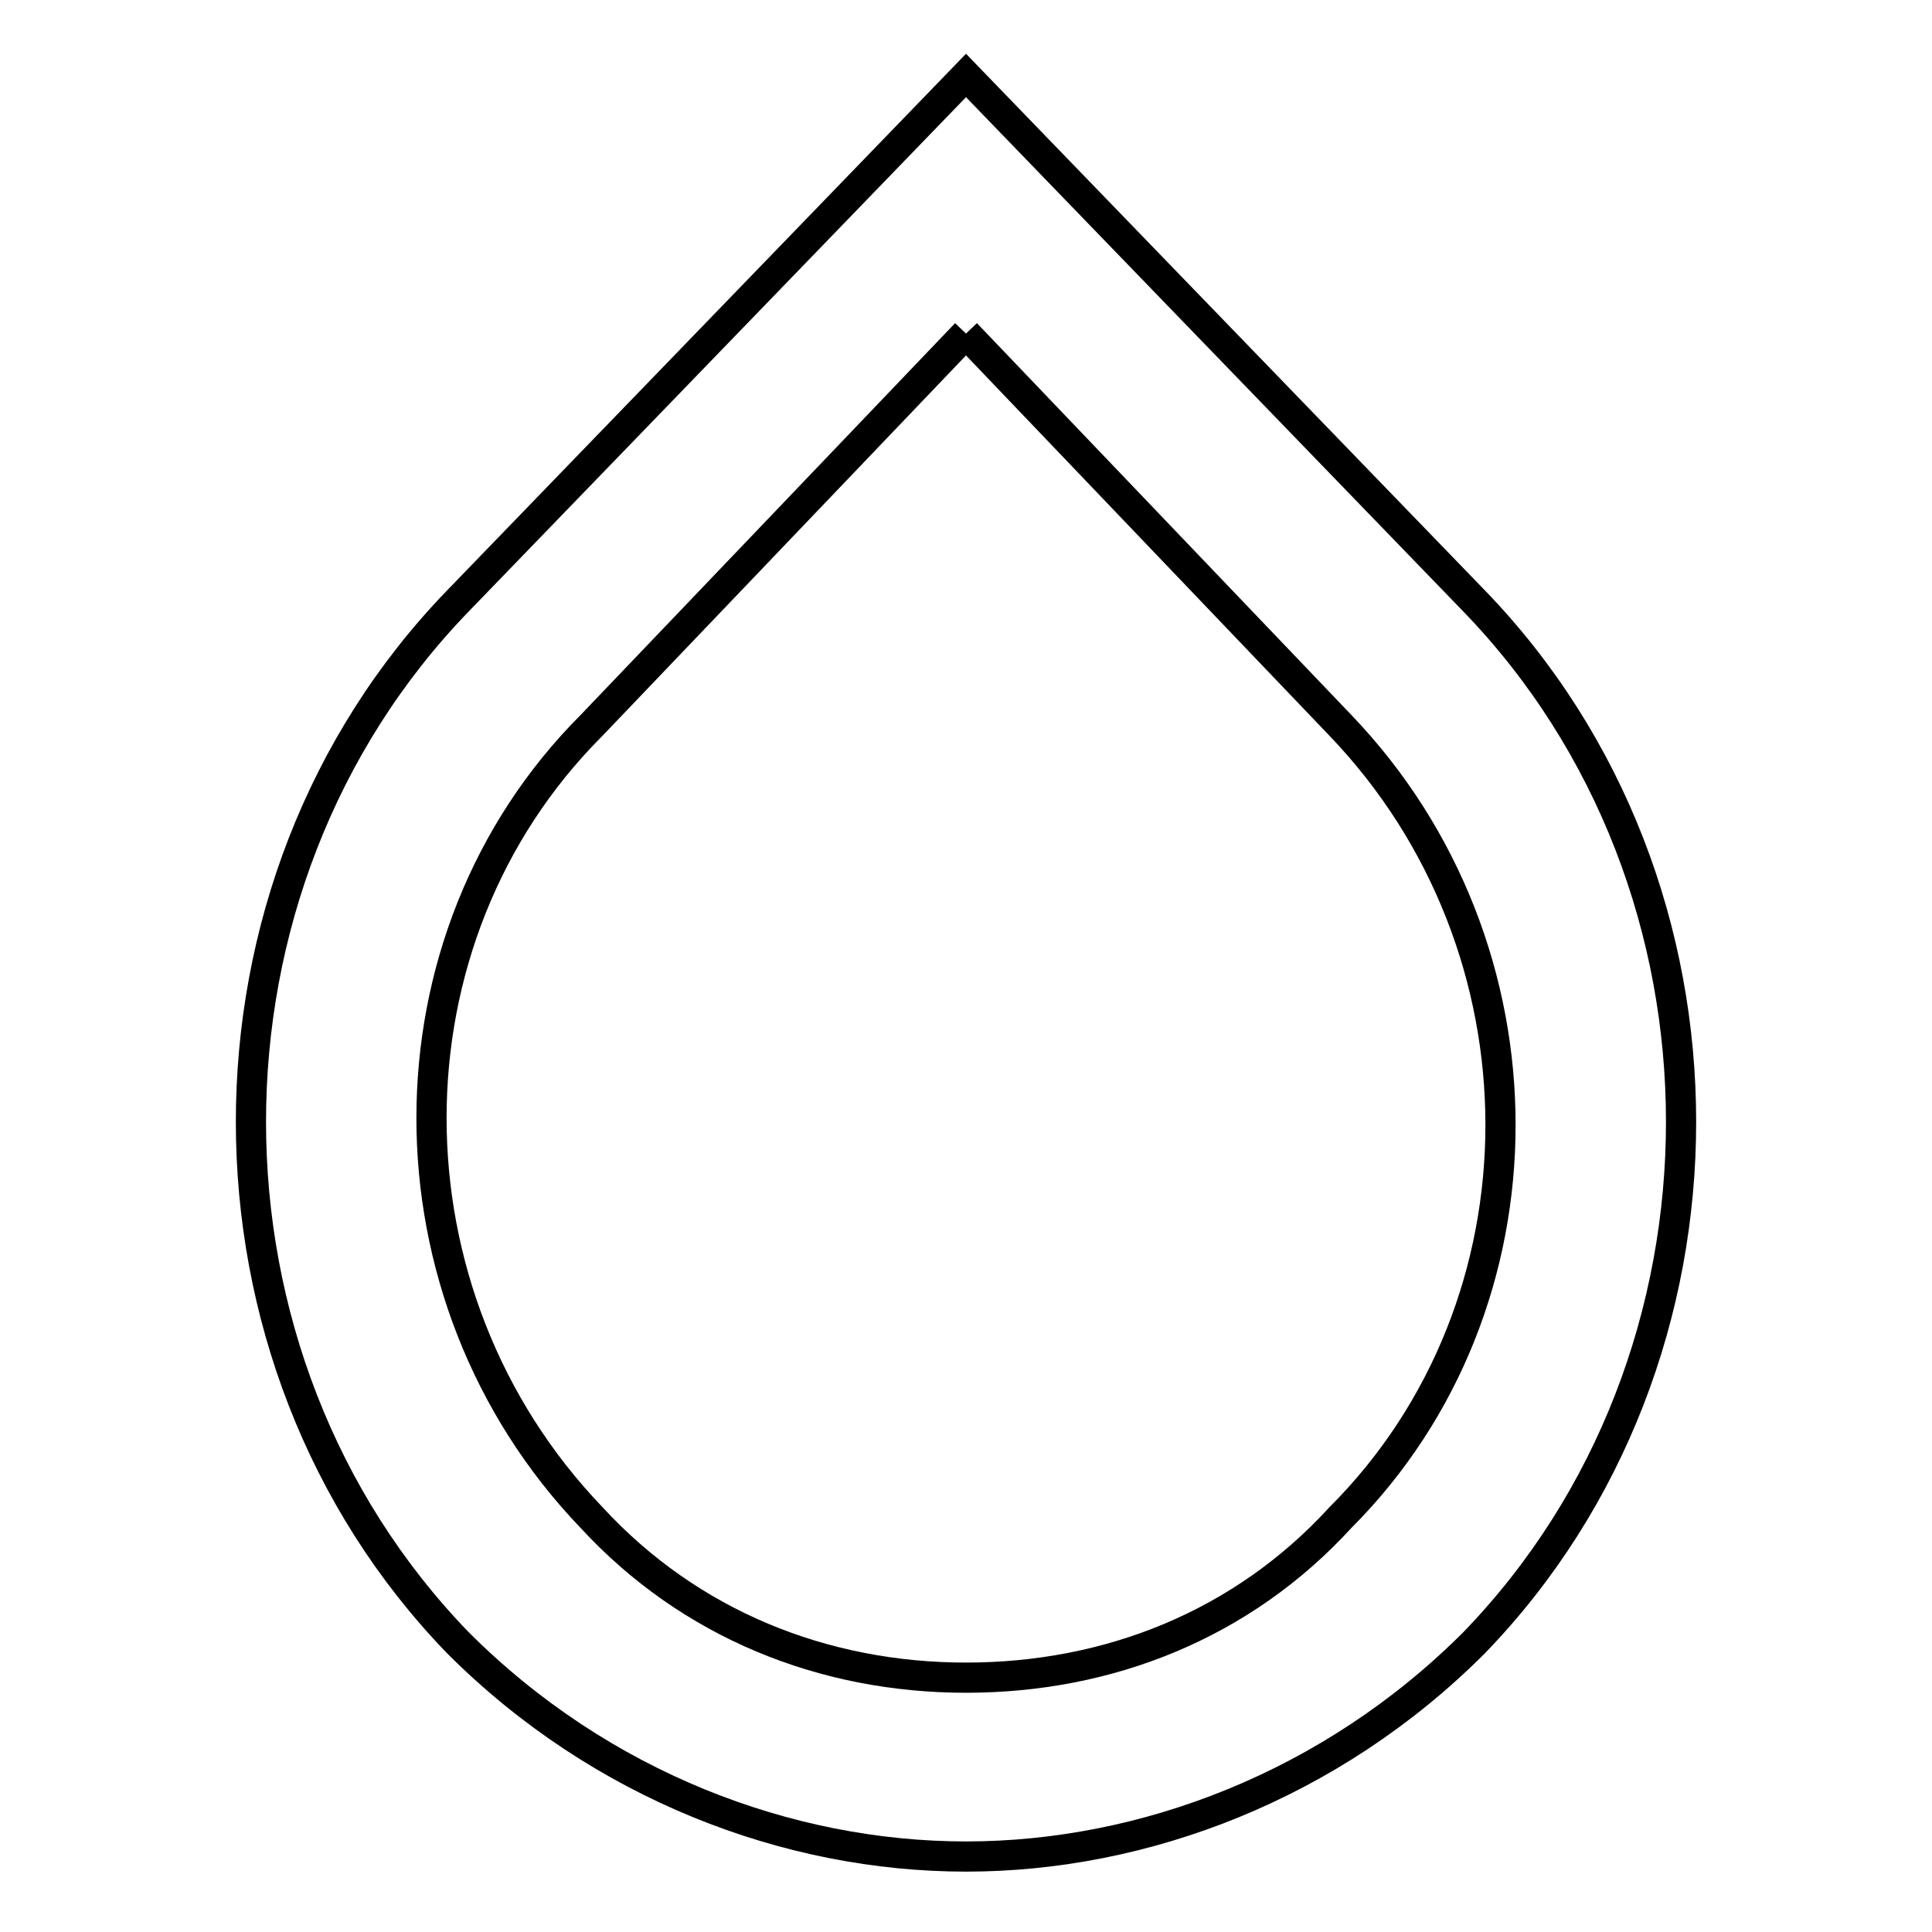<?xml version="1.0" encoding="utf-8"?>
<!-- Svg Vector Icons : http://www.onlinewebfonts.com/icon -->
<!DOCTYPE svg PUBLIC "-//W3C//DTD SVG 1.1//EN" "http://www.w3.org/Graphics/SVG/1.1/DTD/svg11.dtd">
<svg version="1.1" xmlns="http://www.w3.org/2000/svg" xmlns:xlink="http://www.w3.org/1999/xlink" x="0px" y="0px" viewBox="0 0 256 256" enable-background="new 0 0 256 256" xml:space="preserve">
<g> <path stroke-width="4" fill-opacity="0" stroke="#000000"  d="M128,44.2l49.6,51.9c28.3,29.5,28.3,76.7,0,105c-13,14.2-30.7,21.2-49.6,21.2c-18.9,0-36.6-7.1-49.6-21.2 c-28.3-29.5-28.3-76.7,0-105L128,44.2 M128,10L60.7,79.6c-36.6,37.8-36.6,100.3,0,138.1C79.6,236.6,104.4,246,128,246 c23.6,0,48.4-9.4,67.3-28.3c36.6-37.8,36.6-100.3,0-138.1L128,10z"/></g>
</svg>